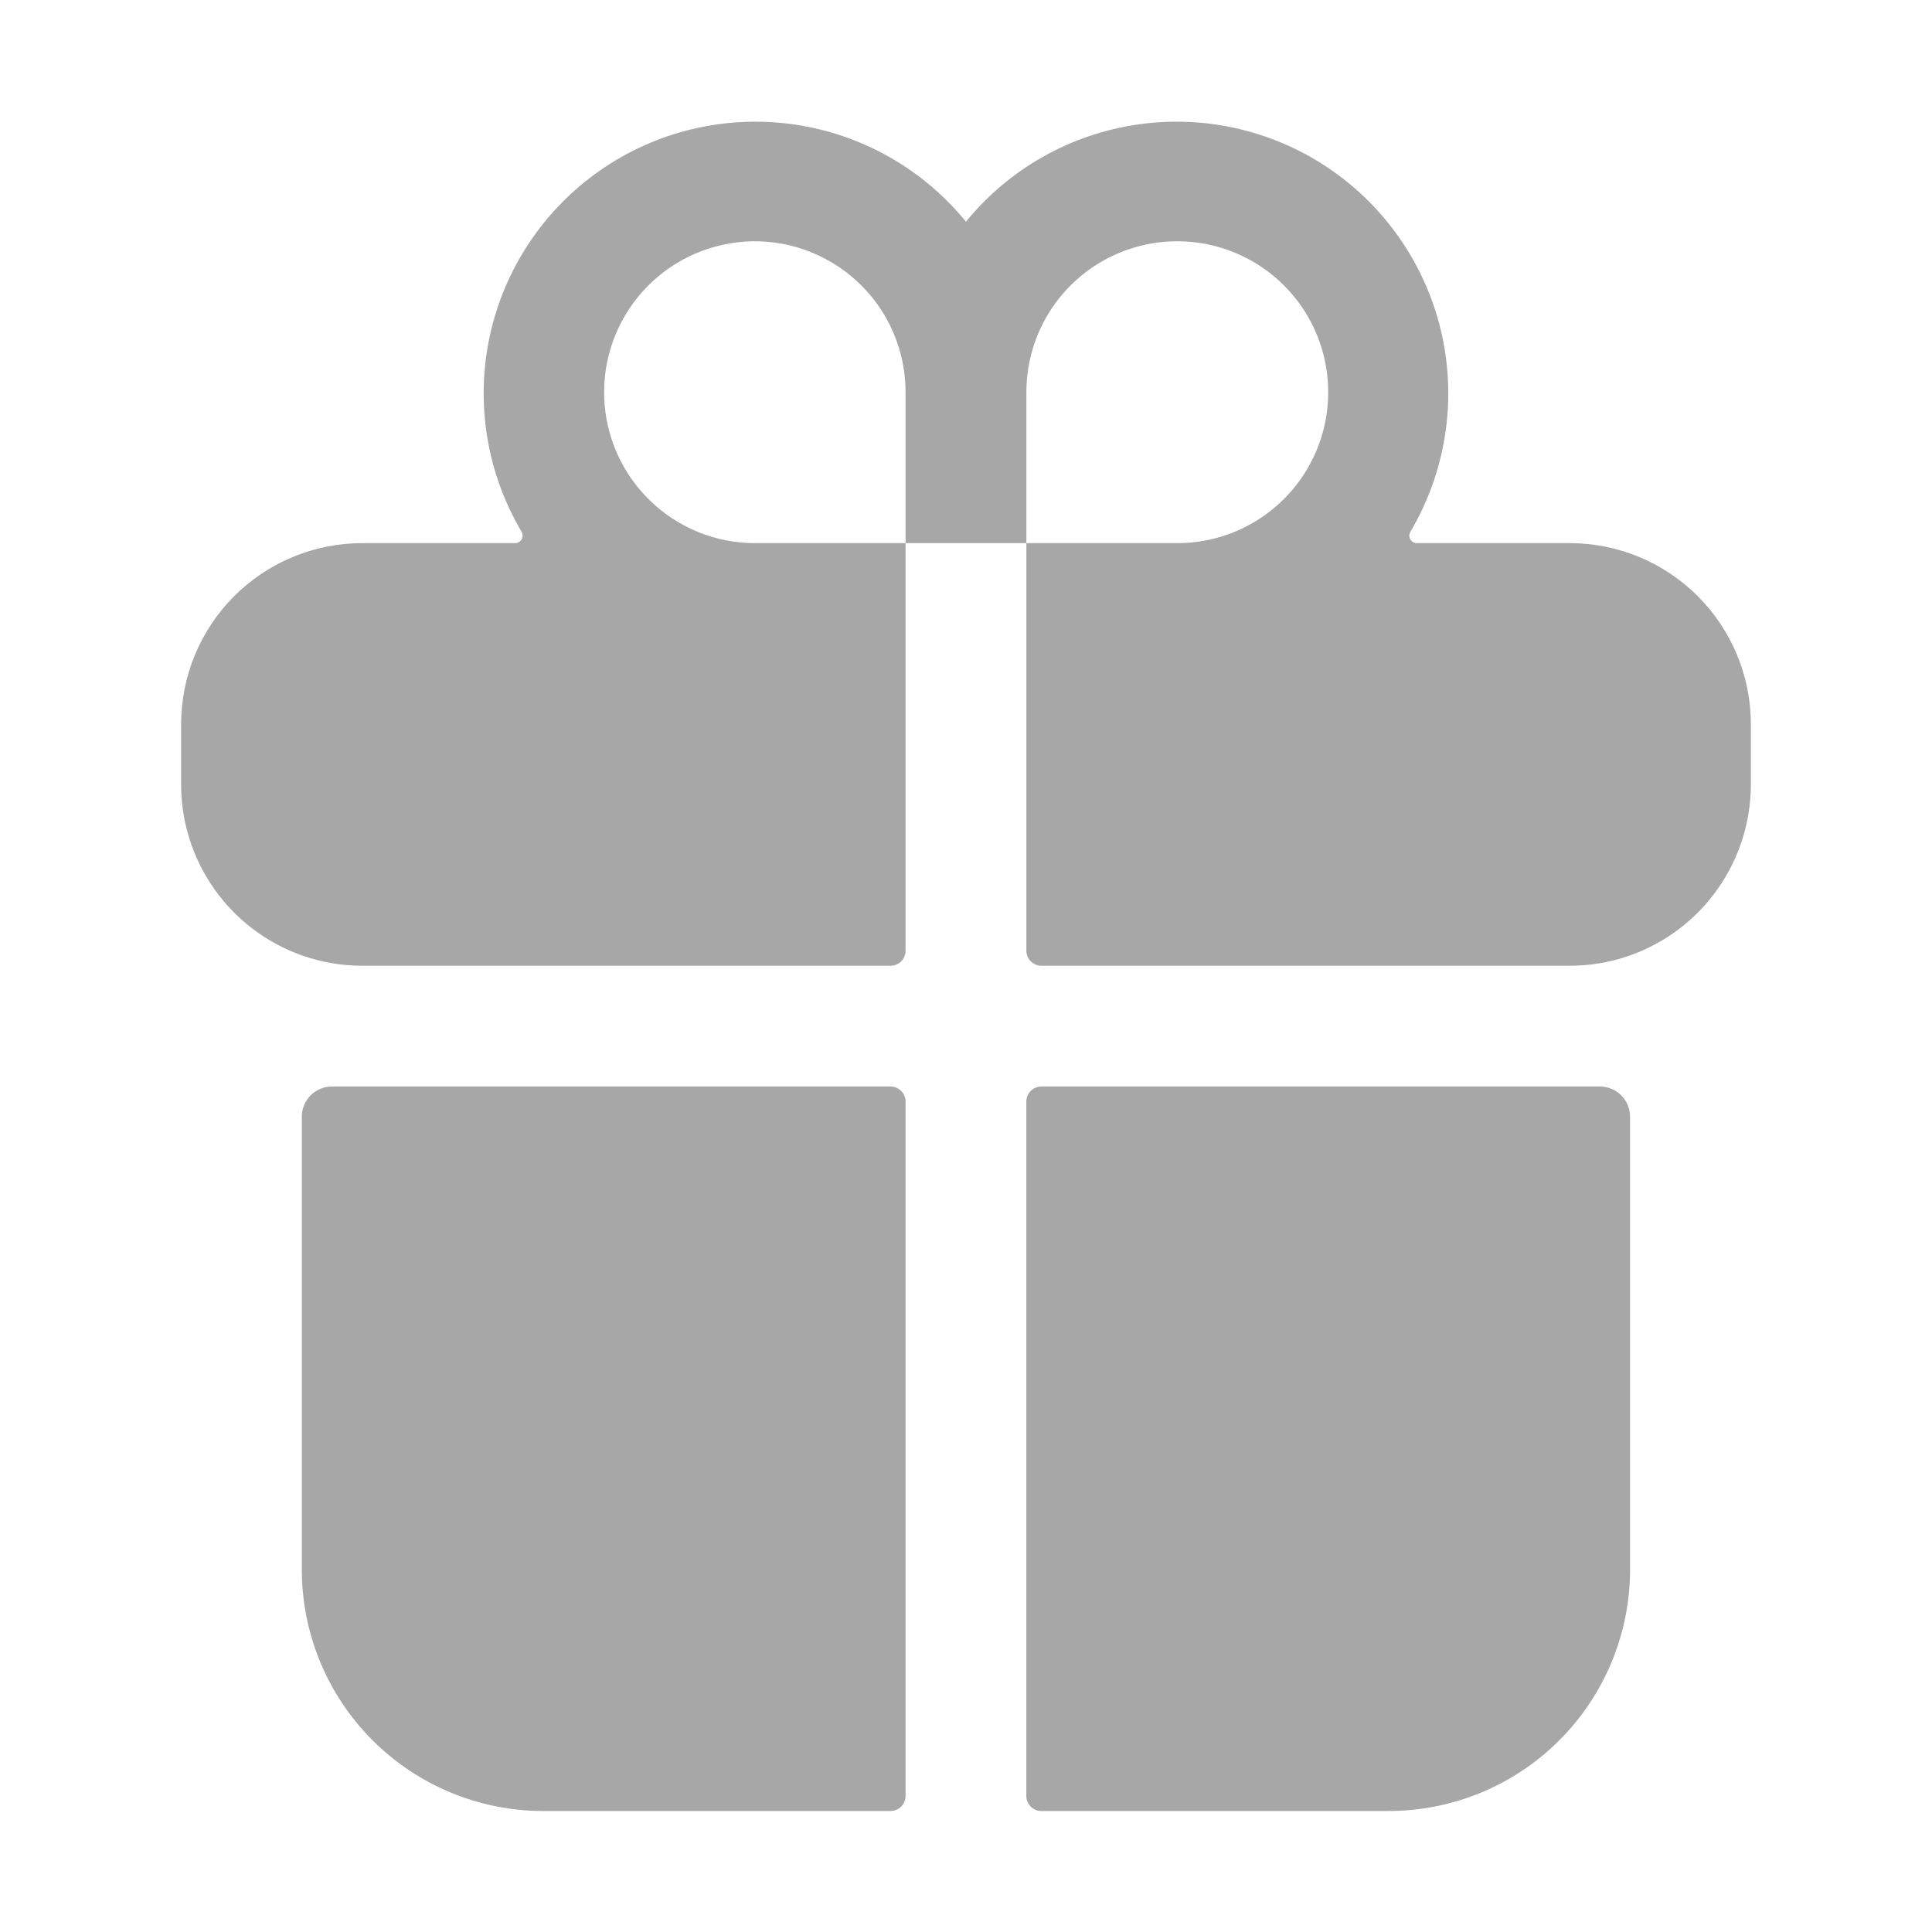<svg width="32" height="32" viewBox="0 0 32 32" fill="none" xmlns="http://www.w3.org/2000/svg">
<path d="M4.999 25.996C4.999 27.057 5.42 28.074 6.171 28.825C6.921 29.575 7.938 29.996 8.999 29.996H14.749C14.815 29.996 14.879 29.97 14.926 29.923C14.973 29.876 14.999 29.812 14.999 29.746V18.246C14.999 18.18 14.973 18.116 14.926 18.069C14.879 18.022 14.815 17.996 14.749 17.996H5.499C5.366 17.996 5.239 18.049 5.145 18.142C5.052 18.236 4.999 18.363 4.999 18.496V25.996Z" fill="#A7A7A7"/>
<path d="M14.999 15.746V8.996H17V15.746C17 15.812 17.026 15.876 17.073 15.923C17.12 15.97 17.183 15.996 17.25 15.996H26C26.34 15.996 26.678 15.938 27 15.824C27.584 15.617 28.09 15.234 28.448 14.727C28.806 14.221 28.999 13.616 29 12.996V11.996C29 11.2 28.683 10.438 28.121 9.875C27.558 9.312 26.795 8.996 26 8.996H23.466C23.444 8.996 23.423 8.99 23.404 8.979C23.385 8.968 23.37 8.952 23.359 8.933C23.348 8.914 23.343 8.892 23.343 8.871C23.343 8.849 23.349 8.828 23.36 8.809C23.938 7.832 24.126 6.672 23.886 5.562C23.645 4.453 22.994 3.475 22.063 2.825C21.132 2.175 19.989 1.902 18.865 2.059C17.74 2.216 16.717 2.792 15.999 3.672C15.282 2.792 14.259 2.216 13.134 2.059C12.009 1.902 10.867 2.175 9.936 2.825C9.005 3.475 8.354 4.453 8.113 5.562C7.873 6.672 8.061 7.832 8.64 8.809C8.65 8.828 8.656 8.849 8.656 8.871C8.656 8.892 8.651 8.914 8.64 8.933C8.629 8.952 8.614 8.968 8.595 8.979C8.576 8.99 8.555 8.996 8.533 8.996H6C5.204 8.996 4.441 9.312 3.878 9.875C3.316 10.438 3 11.2 3 11.996V12.996C3 13.616 3.193 14.221 3.551 14.727C3.909 15.234 4.415 15.617 5 15.824C5.321 15.938 5.659 15.996 6 15.996H14.749C14.816 15.996 14.879 15.97 14.926 15.923C14.973 15.876 14.999 15.812 14.999 15.746ZM17 6.496C17 6.002 17.146 5.518 17.421 5.107C17.695 4.696 18.086 4.376 18.543 4.186C19 3.997 19.502 3.948 19.987 4.044C20.472 4.141 20.918 4.379 21.267 4.728C21.617 5.078 21.855 5.523 21.951 6.008C22.048 6.493 21.998 6.996 21.809 7.453C21.62 7.91 21.3 8.3 20.888 8.575C20.477 8.85 19.994 8.996 19.5 8.996H17V6.496ZM12.321 4.002C12.663 3.978 13.007 4.024 13.331 4.138C13.655 4.253 13.952 4.432 14.203 4.666C14.454 4.9 14.655 5.183 14.792 5.498C14.929 5.813 14.999 6.153 14.999 6.496V8.996H12.499C11.853 8.995 11.232 8.743 10.768 8.293C10.303 7.844 10.031 7.232 10.008 6.586C9.984 5.94 10.212 5.31 10.644 4.828C11.075 4.347 11.676 4.051 12.321 4.003V4.002Z" fill="#A7A7A7"/>
<path d="M17.249 29.996H22.999C24.06 29.996 25.077 29.575 25.827 28.825C26.578 28.074 26.999 27.057 26.999 25.996V18.496C26.999 18.363 26.946 18.236 26.853 18.142C26.759 18.049 26.632 17.996 26.499 17.996H17.249C17.183 17.996 17.119 18.022 17.072 18.069C17.025 18.116 16.999 18.18 16.999 18.246V29.746C16.999 29.812 17.025 29.876 17.072 29.923C17.119 29.97 17.183 29.996 17.249 29.996Z" fill="#A7A7A7"/>
</svg>
